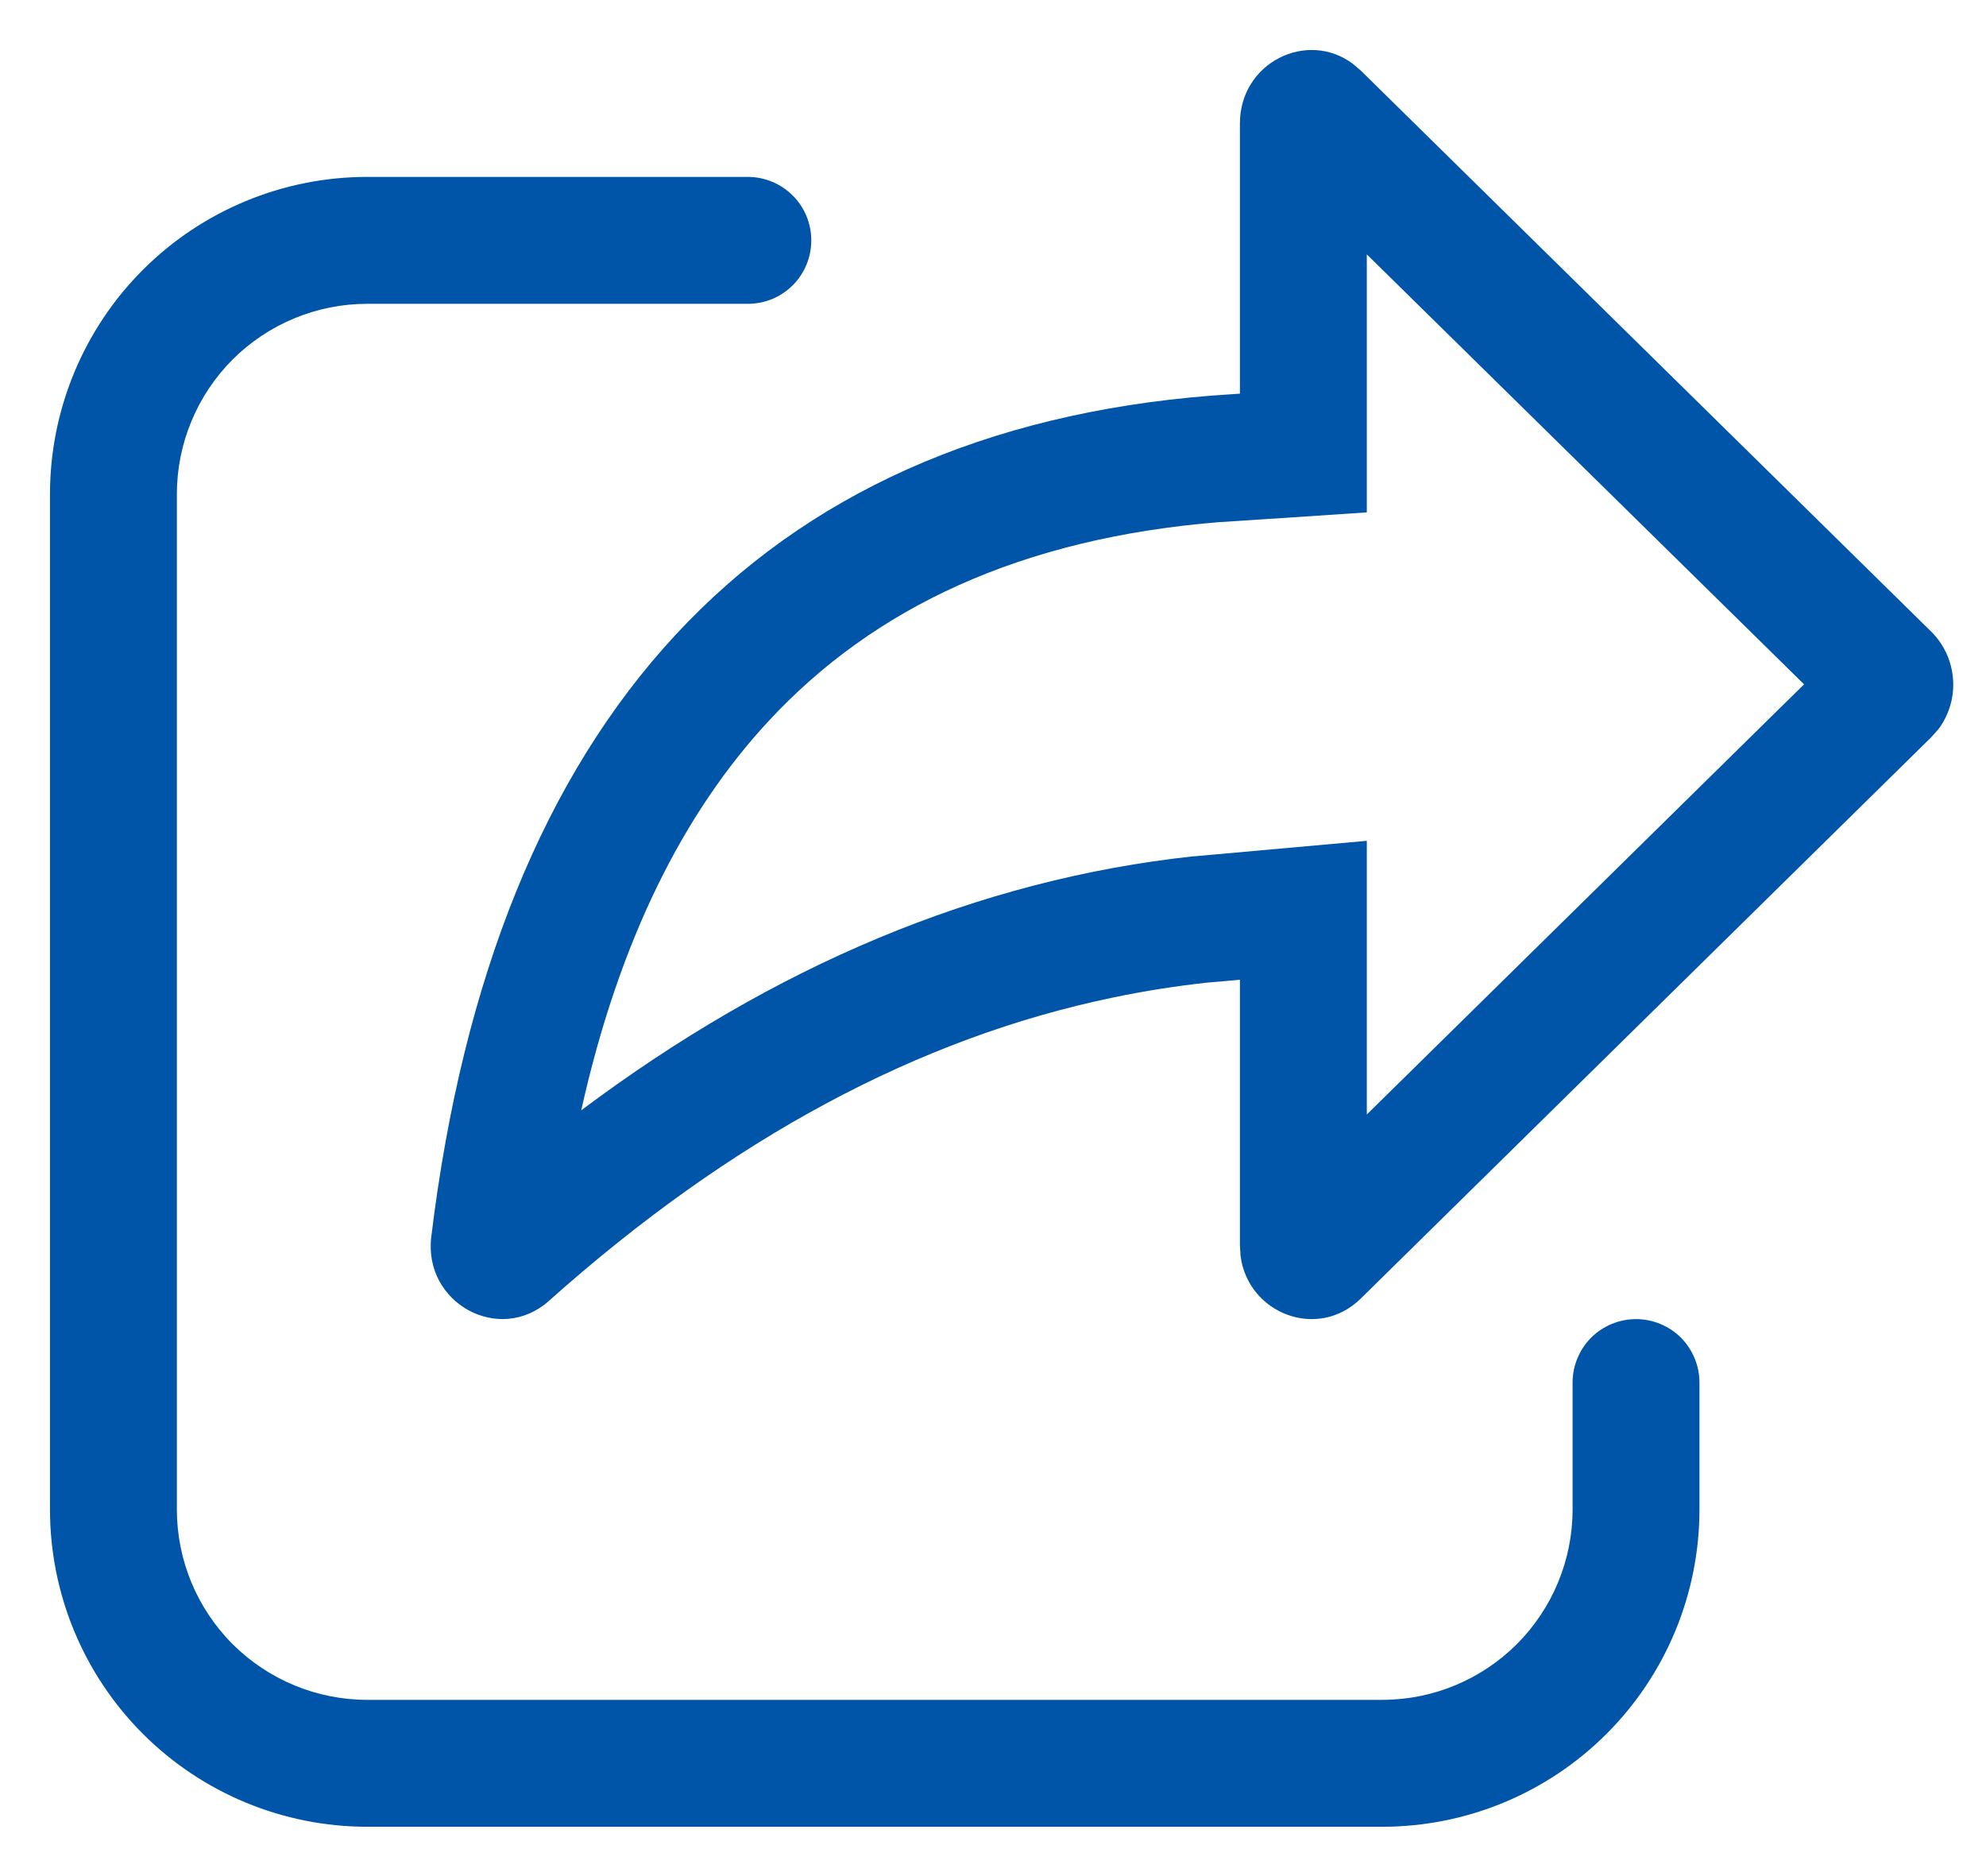 <svg width="18" height="17" viewBox="0 0 18 17" fill="none" xmlns="http://www.w3.org/2000/svg">
<path d="M12.333 11.767L17.504 6.68L17.57 6.606C17.667 6.475 17.714 6.314 17.701 6.152C17.689 5.99 17.619 5.838 17.504 5.724L12.333 0.639L12.261 0.578C11.847 0.268 11.238 0.567 11.238 1.118V3.567L10.979 3.585C6.882 3.909 4.482 6.502 3.909 11.206C3.835 11.809 4.528 12.188 4.976 11.787C6.622 10.318 8.323 9.405 10.088 9.039C10.371 8.98 10.655 8.935 10.941 8.904L11.238 8.878V11.288L11.244 11.383C11.313 11.904 11.944 12.149 12.333 11.767ZM11.063 4.731L12.388 4.643V2.305L16.351 6.201L12.388 10.099V7.619L10.828 7.759H10.819C8.861 7.97 7.013 8.754 5.268 10.061C5.611 8.521 6.196 7.363 6.966 6.534C7.92 5.505 9.254 4.875 11.063 4.73V4.731ZM3.328 1.603C2.566 1.603 1.834 1.906 1.295 2.445C0.756 2.984 0.453 3.716 0.453 4.478V13.678C0.453 14.441 0.756 15.172 1.295 15.711C1.834 16.25 2.566 16.553 3.328 16.553H12.528C13.291 16.553 14.022 16.25 14.561 15.711C15.1 15.172 15.403 14.441 15.403 13.678V12.528C15.403 12.376 15.342 12.229 15.235 12.121C15.127 12.014 14.981 11.953 14.828 11.953C14.676 11.953 14.529 12.014 14.421 12.121C14.314 12.229 14.253 12.376 14.253 12.528V13.678C14.253 14.136 14.071 14.574 13.748 14.898C13.424 15.221 12.986 15.403 12.528 15.403H3.328C2.871 15.403 2.432 15.221 2.108 14.898C1.785 14.574 1.603 14.136 1.603 13.678V4.478C1.603 4.021 1.785 3.582 2.108 3.258C2.432 2.935 2.871 2.753 3.328 2.753H6.778C6.931 2.753 7.077 2.693 7.185 2.585C7.293 2.477 7.353 2.331 7.353 2.178C7.353 2.026 7.293 1.879 7.185 1.772C7.077 1.664 6.931 1.603 6.778 1.603H3.328Z" fill="#0055A8"/>
</svg>
